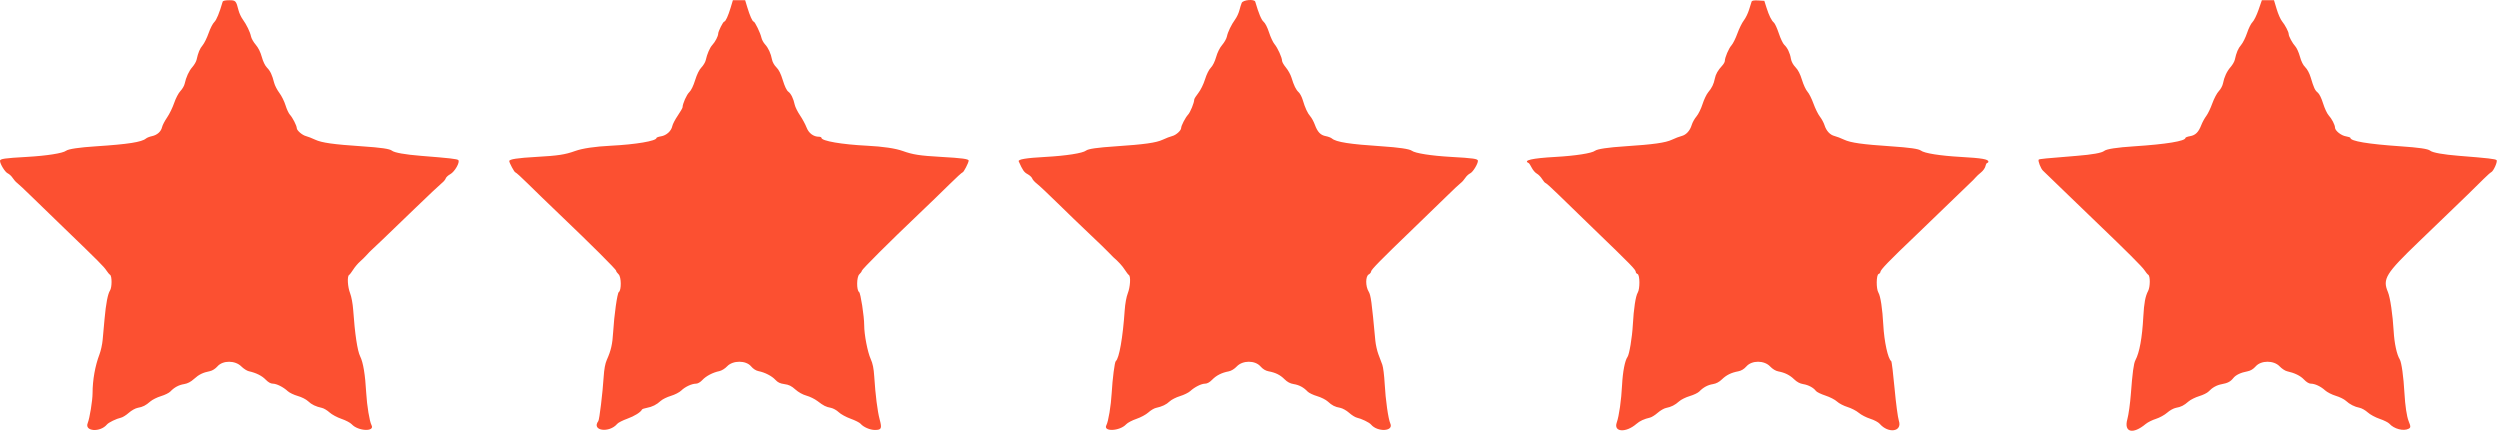 <svg width="351" height="61" viewBox="0 0 351 61" fill="none" xmlns="http://www.w3.org/2000/svg">
<path fill-rule="evenodd" clip-rule="evenodd" d="M31.262 0.241C30.808 1.808 30.393 2.814 30.085 3.1C29.877 3.292 29.518 3.992 29.288 4.654C29.058 5.316 28.68 6.083 28.449 6.358C28.05 6.831 27.823 7.376 27.596 8.404C27.541 8.655 27.277 9.108 27.01 9.413C26.526 9.963 26.127 10.831 25.919 11.782C25.859 12.057 25.594 12.507 25.33 12.782C25.063 13.06 24.675 13.801 24.455 14.451C24.238 15.094 23.79 16.012 23.46 16.492C23.13 16.972 22.813 17.58 22.755 17.844C22.617 18.469 22.062 18.966 21.333 19.116C21.012 19.182 20.637 19.331 20.5 19.446C19.901 19.95 17.987 20.249 13.5 20.54C11.119 20.694 9.595 20.92 9.276 21.166C8.823 21.515 6.546 21.873 3.787 22.028C0.624 22.206 0 22.297 0 22.581C0 23.014 0.707 24.164 1.077 24.332C1.3 24.434 1.616 24.727 1.78 24.983C1.944 25.239 2.229 25.56 2.414 25.695C2.599 25.83 3.48 26.655 4.371 27.528C5.263 28.401 7.354 30.428 9.018 32.032C13.798 36.641 14.607 37.452 14.935 37.967C15.104 38.232 15.338 38.509 15.454 38.582C15.737 38.76 15.731 40.361 15.446 40.787C15.139 41.246 14.872 42.633 14.679 44.782C14.588 45.791 14.468 47.12 14.411 47.736C14.354 48.353 14.157 49.253 13.972 49.736C13.352 51.363 13 53.332 12.996 55.199C12.994 56.243 12.591 58.723 12.313 59.407C11.837 60.578 14.071 60.735 15.015 59.598C15.253 59.31 16.346 58.783 17.004 58.638C17.236 58.587 17.724 58.279 18.088 57.955C18.452 57.631 19.012 57.318 19.333 57.26C20.066 57.128 20.446 56.936 21.107 56.363C21.394 56.113 22.069 55.777 22.607 55.616C23.144 55.455 23.734 55.164 23.918 54.969C24.467 54.388 25.101 54.047 25.854 53.926C26.335 53.849 26.783 53.615 27.241 53.202C27.933 52.577 28.49 52.304 29.479 52.108C29.816 52.041 30.241 51.77 30.538 51.431C31.29 50.575 33.013 50.579 33.874 51.439C34.189 51.755 34.665 52.061 34.932 52.12C35.957 52.347 36.765 52.749 37.296 53.296C37.658 53.669 38.006 53.866 38.302 53.866C38.83 53.866 39.775 54.34 40.398 54.917C40.638 55.14 41.27 55.444 41.802 55.594C42.355 55.749 42.979 56.066 43.26 56.334C43.748 56.801 44.327 57.079 45.219 57.275C45.477 57.331 45.952 57.618 46.275 57.911C46.597 58.204 47.347 58.608 47.941 58.808C48.535 59.008 49.185 59.351 49.386 59.57C50.281 60.547 52.675 60.649 52.161 59.688C51.884 59.171 51.519 56.958 51.42 55.199C51.274 52.583 50.992 50.877 50.565 50.028C50.18 49.26 49.824 46.886 49.584 43.471C49.525 42.641 49.338 41.633 49.156 41.173C48.81 40.294 48.722 38.787 49.007 38.611C49.102 38.553 49.366 38.21 49.593 37.85C49.82 37.491 50.242 36.991 50.53 36.739C50.818 36.488 51.248 36.065 51.485 35.799C51.723 35.533 52.013 35.233 52.132 35.132C52.411 34.894 53.998 33.373 58.183 29.334C60.053 27.528 61.785 25.895 62.032 25.704C62.278 25.513 62.524 25.22 62.577 25.052C62.63 24.885 62.919 24.615 63.22 24.454C63.84 24.12 64.619 22.751 64.345 22.477C64.185 22.318 63.184 22.204 59.083 21.878C56.874 21.703 55.368 21.433 55.028 21.153C54.722 20.899 53.477 20.718 50.833 20.543C46.835 20.278 45.169 20.043 44.262 19.617C43.797 19.399 43.213 19.171 42.965 19.11C42.437 18.981 41.667 18.315 41.667 17.988C41.667 17.656 41.077 16.502 40.707 16.11C40.531 15.923 40.251 15.323 40.085 14.776C39.918 14.23 39.531 13.45 39.223 13.045C38.915 12.639 38.586 12.002 38.491 11.628C38.204 10.502 37.954 9.972 37.486 9.498C37.217 9.226 36.928 8.63 36.755 7.991C36.573 7.317 36.265 6.697 35.907 6.283C35.598 5.926 35.299 5.404 35.243 5.124C35.116 4.491 34.617 3.46 34.077 2.715C33.851 2.404 33.589 1.841 33.494 1.465C33.149 0.094 33.092 0.032 32.165 0.032C31.635 0.032 31.3 0.109 31.262 0.241ZM102.589 1.059C102.241 2.221 101.869 3.032 101.684 3.032C101.522 3.032 100.833 4.41 100.833 4.733C100.833 5.077 100.415 5.882 100.01 6.317C99.66 6.692 99.276 7.579 99.086 8.449C99.026 8.724 98.755 9.179 98.485 9.461C98.17 9.788 97.849 10.437 97.595 11.26C97.351 12.052 97.036 12.698 96.779 12.937C96.408 13.281 95.833 14.57 95.833 15.06C95.833 15.16 95.531 15.685 95.161 16.226C94.792 16.768 94.445 17.432 94.391 17.703C94.253 18.394 93.566 19.018 92.809 19.139C92.456 19.195 92.167 19.301 92.167 19.374C92.167 19.791 89.235 20.288 85.75 20.46C83.543 20.57 81.771 20.832 80.75 21.2C79.337 21.71 78.358 21.859 75.311 22.029C72.669 22.176 71.5 22.355 71.5 22.613C71.5 22.86 72.224 24.199 72.357 24.199C72.442 24.199 73.249 24.93 74.15 25.824C75.051 26.718 77.007 28.612 78.495 30.032C83.03 34.36 86.5 37.817 86.5 38.006C86.5 38.105 86.659 38.334 86.854 38.516C87.241 38.876 87.261 40.767 86.881 41.004C86.667 41.137 86.223 44.277 86.087 46.62C85.988 48.33 85.786 49.211 85.194 50.532C84.967 51.037 84.823 51.827 84.751 52.949C84.608 55.193 84.159 58.909 84.005 59.116C82.988 60.483 85.536 60.852 86.667 59.501C86.804 59.337 87.434 59.017 88.066 58.79C89.072 58.429 89.967 57.87 90.137 57.496C90.166 57.43 90.467 57.326 90.804 57.265C91.571 57.127 92.188 56.818 92.761 56.287C93.006 56.059 93.652 55.742 94.196 55.58C94.747 55.416 95.393 55.083 95.655 54.826C96.193 54.3 97.132 53.866 97.731 53.866C97.972 53.866 98.331 53.657 98.611 53.354C99.126 52.795 100.09 52.29 100.988 52.108C101.316 52.042 101.787 51.752 102.091 51.429C102.897 50.575 104.733 50.575 105.446 51.43C105.744 51.786 106.131 52.036 106.5 52.109C107.393 52.286 108.368 52.789 108.868 53.331C109.203 53.694 109.53 53.849 110.134 53.929C110.756 54.011 111.117 54.188 111.663 54.677C112.106 55.074 112.702 55.406 113.23 55.55C113.699 55.677 114.392 56.018 114.771 56.307C115.644 56.973 115.946 57.126 116.662 57.262C116.98 57.323 117.473 57.598 117.758 57.873C118.042 58.149 118.794 58.56 119.429 58.788C120.064 59.016 120.696 59.337 120.833 59.501C121.218 59.96 122.152 60.366 122.826 60.366C123.758 60.366 123.848 60.169 123.506 58.89C123.193 57.718 122.911 55.485 122.744 52.866C122.671 51.719 122.534 51.04 122.247 50.406C121.803 49.424 121.333 46.985 121.333 45.66C121.333 44.415 120.83 41.137 120.618 41.004C120.239 40.766 120.26 38.876 120.646 38.516C120.841 38.334 121 38.11 121 38.018C121 37.831 124.901 33.941 128.925 30.116C130.372 28.741 132.33 26.847 133.278 25.907C134.225 24.968 135.067 24.199 135.148 24.199C135.295 24.199 136 22.839 136 22.555C136 22.317 135.098 22.195 132.083 22.025C129.138 21.859 128.155 21.707 126.75 21.2C125.729 20.832 123.957 20.57 121.75 20.46C118.189 20.284 115.333 19.791 115.333 19.352C115.333 19.268 115.176 19.199 114.984 19.199C114.211 19.199 113.547 18.703 113.24 17.897C113.077 17.467 112.664 16.703 112.324 16.199C111.983 15.695 111.65 15.028 111.584 14.717C111.393 13.823 111.055 13.137 110.672 12.866C110.45 12.708 110.167 12.118 109.909 11.271C109.625 10.34 109.345 9.78 109.001 9.45C108.72 9.181 108.456 8.715 108.393 8.378C108.231 7.513 107.871 6.725 107.413 6.231C107.192 5.993 106.963 5.57 106.903 5.29C106.766 4.644 105.988 3.032 105.814 3.032C105.643 3.032 105.271 2.194 104.909 0.991L104.621 0.032H103.759H102.896L102.589 1.059ZM174.335 0.407C174.249 0.614 174.101 1.09 174.006 1.465C173.911 1.841 173.649 2.404 173.423 2.715C172.879 3.465 172.383 4.492 172.254 5.138C172.196 5.425 171.899 5.952 171.594 6.309C171.254 6.705 170.924 7.366 170.744 8.007C170.567 8.636 170.269 9.238 170 9.506C169.734 9.773 169.402 10.44 169.182 11.151C168.97 11.835 168.567 12.653 168.241 13.064C167.927 13.459 167.669 13.873 167.668 13.985C167.665 14.428 167.119 15.764 166.806 16.096C166.434 16.491 165.833 17.649 165.833 17.972C165.833 18.323 165.114 18.973 164.583 19.101C164.308 19.167 163.703 19.399 163.238 19.617C162.331 20.043 160.665 20.278 156.667 20.543C154.047 20.717 152.782 20.898 152.472 21.146C152.02 21.506 149.666 21.874 146.816 22.029C144.056 22.179 142.9 22.371 143.028 22.658C143.582 23.902 143.775 24.182 144.267 24.446C144.574 24.612 144.87 24.887 144.924 25.057C144.978 25.227 145.28 25.562 145.595 25.803C145.91 26.043 147.206 27.262 148.475 28.511C149.744 29.76 151.777 31.72 152.992 32.866C154.207 34.012 155.4 35.166 155.643 35.432C155.885 35.698 156.179 35.998 156.297 36.099C157.015 36.716 157.582 37.335 157.926 37.881C158.143 38.224 158.398 38.553 158.493 38.611C158.779 38.788 158.689 40.296 158.34 41.182C158.148 41.669 157.97 42.648 157.908 43.563C157.65 47.375 157.131 50.338 156.658 50.699C156.497 50.822 156.192 53.197 156.08 55.199C155.981 56.958 155.616 59.171 155.339 59.688C154.825 60.649 157.219 60.547 158.114 59.57C158.315 59.351 158.965 59.008 159.559 58.808C160.153 58.608 160.903 58.204 161.225 57.911C161.548 57.618 162.023 57.331 162.281 57.275C163.162 57.082 163.75 56.803 164.215 56.359C164.471 56.114 165.13 55.778 165.68 55.612C166.229 55.445 166.872 55.13 167.109 54.911C167.726 54.339 168.672 53.866 169.198 53.866C169.493 53.866 169.842 53.669 170.2 53.301C170.783 52.703 171.54 52.322 172.506 52.141C172.867 52.073 173.307 51.805 173.644 51.448C174.47 50.573 176.204 50.568 176.969 51.439C177.304 51.821 177.685 52.052 178.111 52.132C179.1 52.317 179.733 52.632 180.35 53.247C180.744 53.639 181.137 53.847 181.637 53.926C182.398 54.047 183.031 54.386 183.582 54.969C183.766 55.164 184.367 55.455 184.917 55.615C185.467 55.776 186.142 56.114 186.417 56.367C187.03 56.929 187.411 57.124 188.167 57.26C188.487 57.318 189.048 57.631 189.412 57.955C189.776 58.279 190.264 58.587 190.496 58.638C191.154 58.783 192.247 59.31 192.485 59.598C193.398 60.697 195.712 60.578 195.201 59.459C194.912 58.823 194.528 56.121 194.41 53.883C194.35 52.746 194.201 51.546 194.079 51.216C193.956 50.886 193.707 50.22 193.524 49.736C193.342 49.253 193.149 48.39 193.096 47.82C192.585 42.317 192.464 41.43 192.155 40.93C191.701 40.196 191.708 38.778 192.167 38.532C192.35 38.434 192.5 38.249 192.5 38.121C192.5 37.867 193.835 36.509 198.485 32.032C200.152 30.428 202.243 28.401 203.133 27.528C204.022 26.655 204.901 25.83 205.086 25.695C205.271 25.56 205.556 25.239 205.72 24.983C205.884 24.727 206.2 24.434 206.423 24.332C206.793 24.164 207.5 23.014 207.5 22.581C207.5 22.297 206.876 22.206 203.713 22.028C200.954 21.873 198.677 21.515 198.224 21.166C197.905 20.92 196.381 20.694 194 20.54C189.496 20.248 187.59 19.949 187 19.442C186.862 19.324 186.475 19.176 186.139 19.114C185.402 18.977 184.983 18.539 184.604 17.508C184.447 17.082 184.163 16.557 183.972 16.341C183.582 15.901 183.236 15.152 182.898 14.018C182.773 13.598 182.516 13.114 182.327 12.943C181.953 12.605 181.665 12.015 181.319 10.881C181.196 10.476 180.849 9.85 180.548 9.49C180.247 9.129 180 8.697 180 8.53C180 8.081 179.383 6.723 178.941 6.197C178.728 5.945 178.382 5.202 178.171 4.546C177.948 3.852 177.632 3.232 177.416 3.061C177.108 2.819 176.709 1.864 176.238 0.241C176.12 -0.165 174.517 -0.024 174.335 0.407ZM245.923 0.232C245.882 0.351 245.723 0.861 245.569 1.366C245.415 1.87 245.084 2.548 244.832 2.872C244.58 3.196 244.173 4.021 243.927 4.705C243.681 5.389 243.309 6.137 243.1 6.366C242.716 6.788 242.167 8.077 242.167 8.555C242.167 8.699 241.998 8.999 241.792 9.222C241.193 9.869 240.885 10.411 240.762 11.035C240.61 11.805 240.35 12.341 239.829 12.958C239.593 13.239 239.235 13.989 239.034 14.625C238.832 15.262 238.452 16.034 238.188 16.343C237.924 16.651 237.621 17.193 237.515 17.549C237.272 18.359 236.731 18.945 236.083 19.101C235.808 19.167 235.203 19.399 234.738 19.617C233.828 20.044 232.134 20.282 228.167 20.54C225.786 20.694 224.262 20.92 223.943 21.166C223.486 21.518 221.202 21.874 218.381 22.032C215.09 22.217 213.78 22.518 214.625 22.893C214.694 22.924 214.888 23.221 215.057 23.554C215.226 23.887 215.548 24.257 215.771 24.377C215.995 24.497 216.332 24.843 216.519 25.147C216.707 25.451 216.926 25.699 217.006 25.699C217.085 25.699 217.934 26.468 218.891 27.407C219.848 28.347 221.992 30.428 223.655 32.032C229.122 37.305 229.667 37.864 229.667 38.205C229.667 38.299 229.779 38.419 229.917 38.472C230.246 38.598 230.263 40.553 229.94 41.08C229.643 41.563 229.373 43.336 229.249 45.616C229.153 47.382 228.756 49.77 228.501 50.116C228.142 50.602 227.835 52.181 227.74 54.032C227.629 56.209 227.319 58.399 226.991 59.327C226.513 60.68 228.265 60.8 229.75 59.517C230.238 59.095 230.825 58.824 231.667 58.63C231.896 58.578 232.379 58.274 232.741 57.956C233.103 57.638 233.628 57.333 233.908 57.279C234.637 57.137 235.178 56.864 235.75 56.349C236.025 56.101 236.7 55.767 237.25 55.606C237.8 55.445 238.4 55.156 238.584 54.964C239.136 54.389 239.77 54.046 240.497 53.93C240.954 53.857 241.378 53.633 241.76 53.261C242.389 52.651 243.068 52.317 244.056 52.132C244.482 52.052 244.862 51.821 245.198 51.439C245.962 50.568 247.697 50.573 248.522 51.448C248.859 51.805 249.3 52.073 249.661 52.141C250.599 52.317 251.287 52.66 251.906 53.261C252.289 53.633 252.712 53.857 253.169 53.93C253.902 54.047 254.618 54.432 254.958 54.891C255.073 55.045 255.673 55.337 256.292 55.539C256.91 55.741 257.642 56.118 257.917 56.376C258.192 56.635 258.855 56.981 259.391 57.145C259.926 57.309 260.639 57.677 260.974 57.962C261.309 58.247 262.028 58.618 262.57 58.788C263.113 58.957 263.713 59.276 263.904 59.495C265.136 60.916 267.106 60.613 266.602 59.08C266.458 58.641 266.186 56.598 265.998 54.539C265.811 52.48 265.599 50.755 265.528 50.706C265.068 50.384 264.541 47.97 264.415 45.616C264.294 43.342 264.025 41.565 263.727 41.08C263.403 40.553 263.421 38.598 263.75 38.472C263.887 38.419 264 38.299 264 38.205C264 37.884 265.149 36.696 269.167 32.866C270.369 31.72 272.469 29.695 273.834 28.366C275.199 27.036 276.488 25.794 276.699 25.605C276.911 25.415 277.204 25.115 277.352 24.938C277.5 24.761 277.854 24.431 278.138 24.205C278.423 23.98 278.702 23.586 278.758 23.33C278.814 23.075 278.929 22.866 279.013 22.866C279.098 22.866 279.167 22.789 279.167 22.695C279.167 22.354 278.264 22.2 275.286 22.032C272.393 21.87 270.176 21.517 269.695 21.142C269.382 20.898 268.104 20.716 265.5 20.543C261.502 20.278 259.836 20.043 258.928 19.617C258.464 19.399 257.858 19.167 257.583 19.101C256.943 18.947 256.418 18.385 256.164 17.582C256.054 17.234 255.759 16.686 255.508 16.366C255.258 16.045 254.853 15.223 254.608 14.539C254.362 13.855 253.985 13.105 253.768 12.872C253.551 12.639 253.206 11.898 253.001 11.224C252.75 10.397 252.453 9.818 252.087 9.442C251.746 9.091 251.507 8.645 251.443 8.24C251.318 7.458 250.949 6.689 250.509 6.29C250.329 6.127 249.986 5.408 249.748 4.692C249.509 3.976 249.201 3.297 249.063 3.182C248.72 2.898 248.364 2.179 248.009 1.056L247.712 0.116L246.854 0.065C246.261 0.03 245.973 0.082 245.923 0.232ZM317.094 1.395C316.834 2.144 316.454 2.913 316.25 3.103C316.046 3.293 315.705 3.974 315.493 4.616C315.281 5.257 314.903 6.02 314.654 6.31C314.227 6.807 313.995 7.353 313.763 8.404C313.707 8.655 313.447 9.105 313.184 9.404C312.651 10.012 312.275 10.817 312.107 11.711C312.046 12.039 311.783 12.526 311.523 12.794C311.263 13.063 310.852 13.837 310.61 14.514C310.368 15.192 309.985 15.989 309.758 16.286C309.532 16.583 309.22 17.154 309.064 17.554C308.674 18.562 308.241 18.991 307.482 19.119C307.125 19.179 306.833 19.291 306.833 19.367C306.833 19.807 304.114 20.252 299.667 20.54C297.198 20.7 295.75 20.922 295.425 21.192C295.093 21.467 293.752 21.708 291.583 21.88C287.222 22.227 286.327 22.316 286.234 22.41C286.094 22.55 286.527 23.675 286.829 23.955C286.969 24.084 288.226 25.299 289.622 26.653C291.019 28.008 293.081 29.997 294.206 31.074C298.612 35.295 300.791 37.47 301.093 37.949C301.267 38.224 301.504 38.509 301.621 38.582C301.909 38.763 301.895 40.281 301.6 40.84C301.203 41.592 301.024 42.543 300.922 44.449C300.762 47.429 300.386 49.5 299.807 50.582C299.571 51.023 299.392 52.359 299.17 55.342C299.072 56.658 298.85 58.244 298.678 58.866C298.168 60.707 299.45 61.034 301.26 59.523C301.541 59.289 302.188 58.966 302.699 58.806C303.209 58.645 303.917 58.255 304.272 57.94C304.626 57.624 305.179 57.318 305.5 57.26C306.233 57.128 306.613 56.936 307.273 56.363C307.561 56.113 308.236 55.777 308.773 55.616C309.31 55.455 309.9 55.164 310.084 54.969C310.612 54.411 311.231 54.066 311.934 53.939C312.764 53.789 313.167 53.577 313.554 53.085C313.901 52.644 314.601 52.31 315.556 52.132C315.982 52.052 316.362 51.821 316.698 51.439C317.459 50.572 319.245 50.572 320.062 51.438C320.358 51.752 320.822 52.059 321.092 52.12C322.187 52.366 322.98 52.755 323.49 53.296C323.817 53.643 324.186 53.866 324.436 53.866C325.015 53.866 325.83 54.247 326.442 54.804C326.731 55.067 327.406 55.413 327.942 55.572C328.478 55.731 329.111 56.042 329.348 56.262C329.887 56.762 330.589 57.121 331.291 57.254C331.589 57.311 332.102 57.602 332.43 57.901C332.763 58.203 333.506 58.606 334.107 58.808C334.701 59.008 335.314 59.315 335.469 59.489C336.118 60.222 337.465 60.575 338.171 60.196C338.482 60.03 338.482 59.892 338.169 59.116C337.909 58.473 337.68 56.933 337.585 55.199C337.457 52.871 337.176 50.859 336.921 50.449C336.509 49.786 336.17 48.213 336.072 46.515C335.938 44.181 335.582 41.751 335.262 40.996C334.486 39.161 334.946 38.413 339.592 33.949C341.31 32.299 343.548 30.144 344.566 29.159C345.584 28.175 346.477 27.312 346.55 27.243C346.799 27.006 347.87 25.952 348.728 25.099C349.198 24.632 349.662 24.22 349.757 24.183C350.077 24.06 350.7 22.665 350.517 22.483C350.352 22.318 349.368 22.205 345.25 21.878C343.041 21.703 341.534 21.433 341.195 21.153C340.89 20.901 339.655 20.72 337 20.538C332.479 20.23 330 19.814 330 19.364C330 19.297 329.711 19.195 329.358 19.139C328.69 19.032 327.833 18.342 327.833 17.91C327.833 17.538 327.379 16.661 326.941 16.189C326.725 15.956 326.376 15.209 326.165 14.528C325.936 13.786 325.635 13.174 325.414 13C325.022 12.692 324.861 12.345 324.411 10.837C324.248 10.29 323.933 9.704 323.662 9.444C323.36 9.155 323.093 8.625 322.911 7.95C322.755 7.374 322.463 6.726 322.263 6.509C321.862 6.076 321.333 5.094 321.333 4.782C321.333 4.481 320.825 3.506 320.399 2.99C320.19 2.737 319.851 1.968 319.645 1.281L319.27 0.032H318.418H317.566L317.094 1.395Z" fill="#FC5031"/>
</svg>
